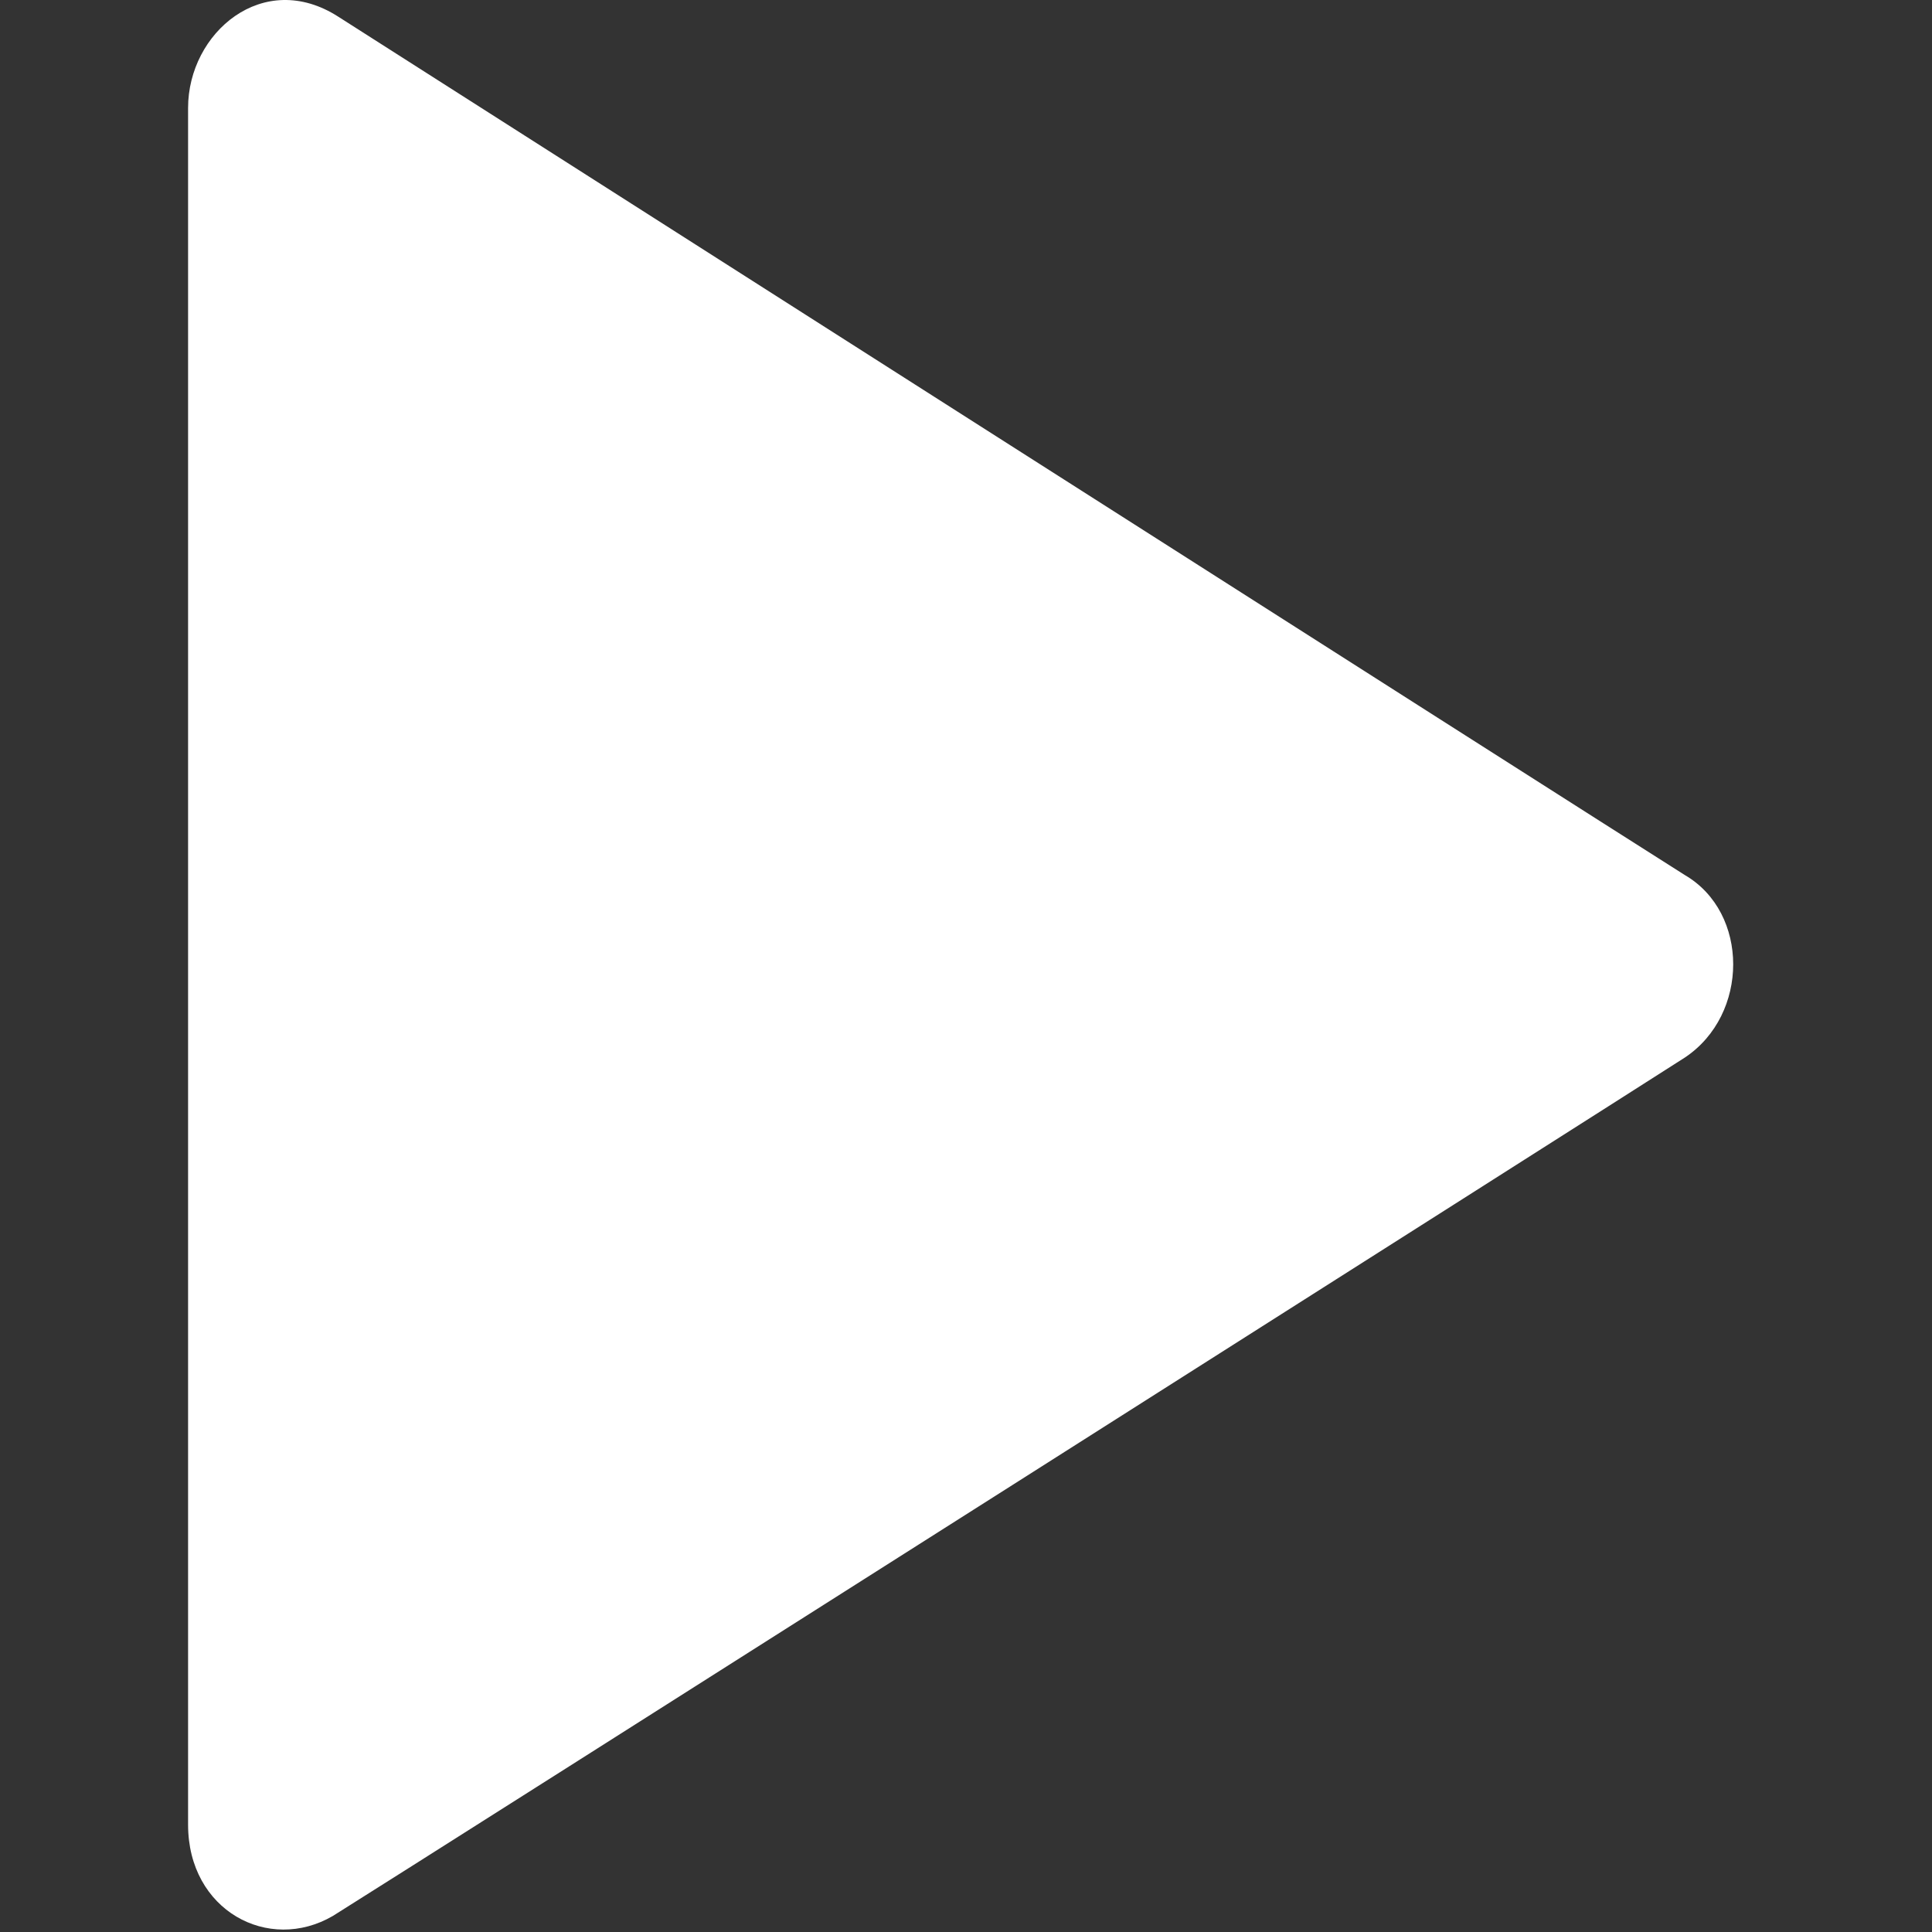 <?xml version="1.0" standalone="no"?><!DOCTYPE svg PUBLIC "-//W3C//DTD SVG 1.1//EN" "http://www.w3.org/Graphics/SVG/1.1/DTD/svg11.dtd"><svg t="1690279648921" class="icon" viewBox="0 0 1024 1024" version="1.1" xmlns="http://www.w3.org/2000/svg" p-id="5403" xmlns:xlink="http://www.w3.org/1999/xlink" width="128" height="128"><rect x="0" y="0" width="1024" height="1024" fill="#333333" stroke="none"/><path d="M893.035 463.822C839.008 429.699 210.584 28.759 179.305 8.855 139.496-16.737 99.686 17.385 99.686 57.195v909.934c0 45.497 42.653 68.245 76.776 48.34 45.497-28.435 676.764-429.375 716.573-454.967 34.123-22.748 34.123-76.776 0-96.681z" fill="#ffffff" p-id="5404"></path></svg>